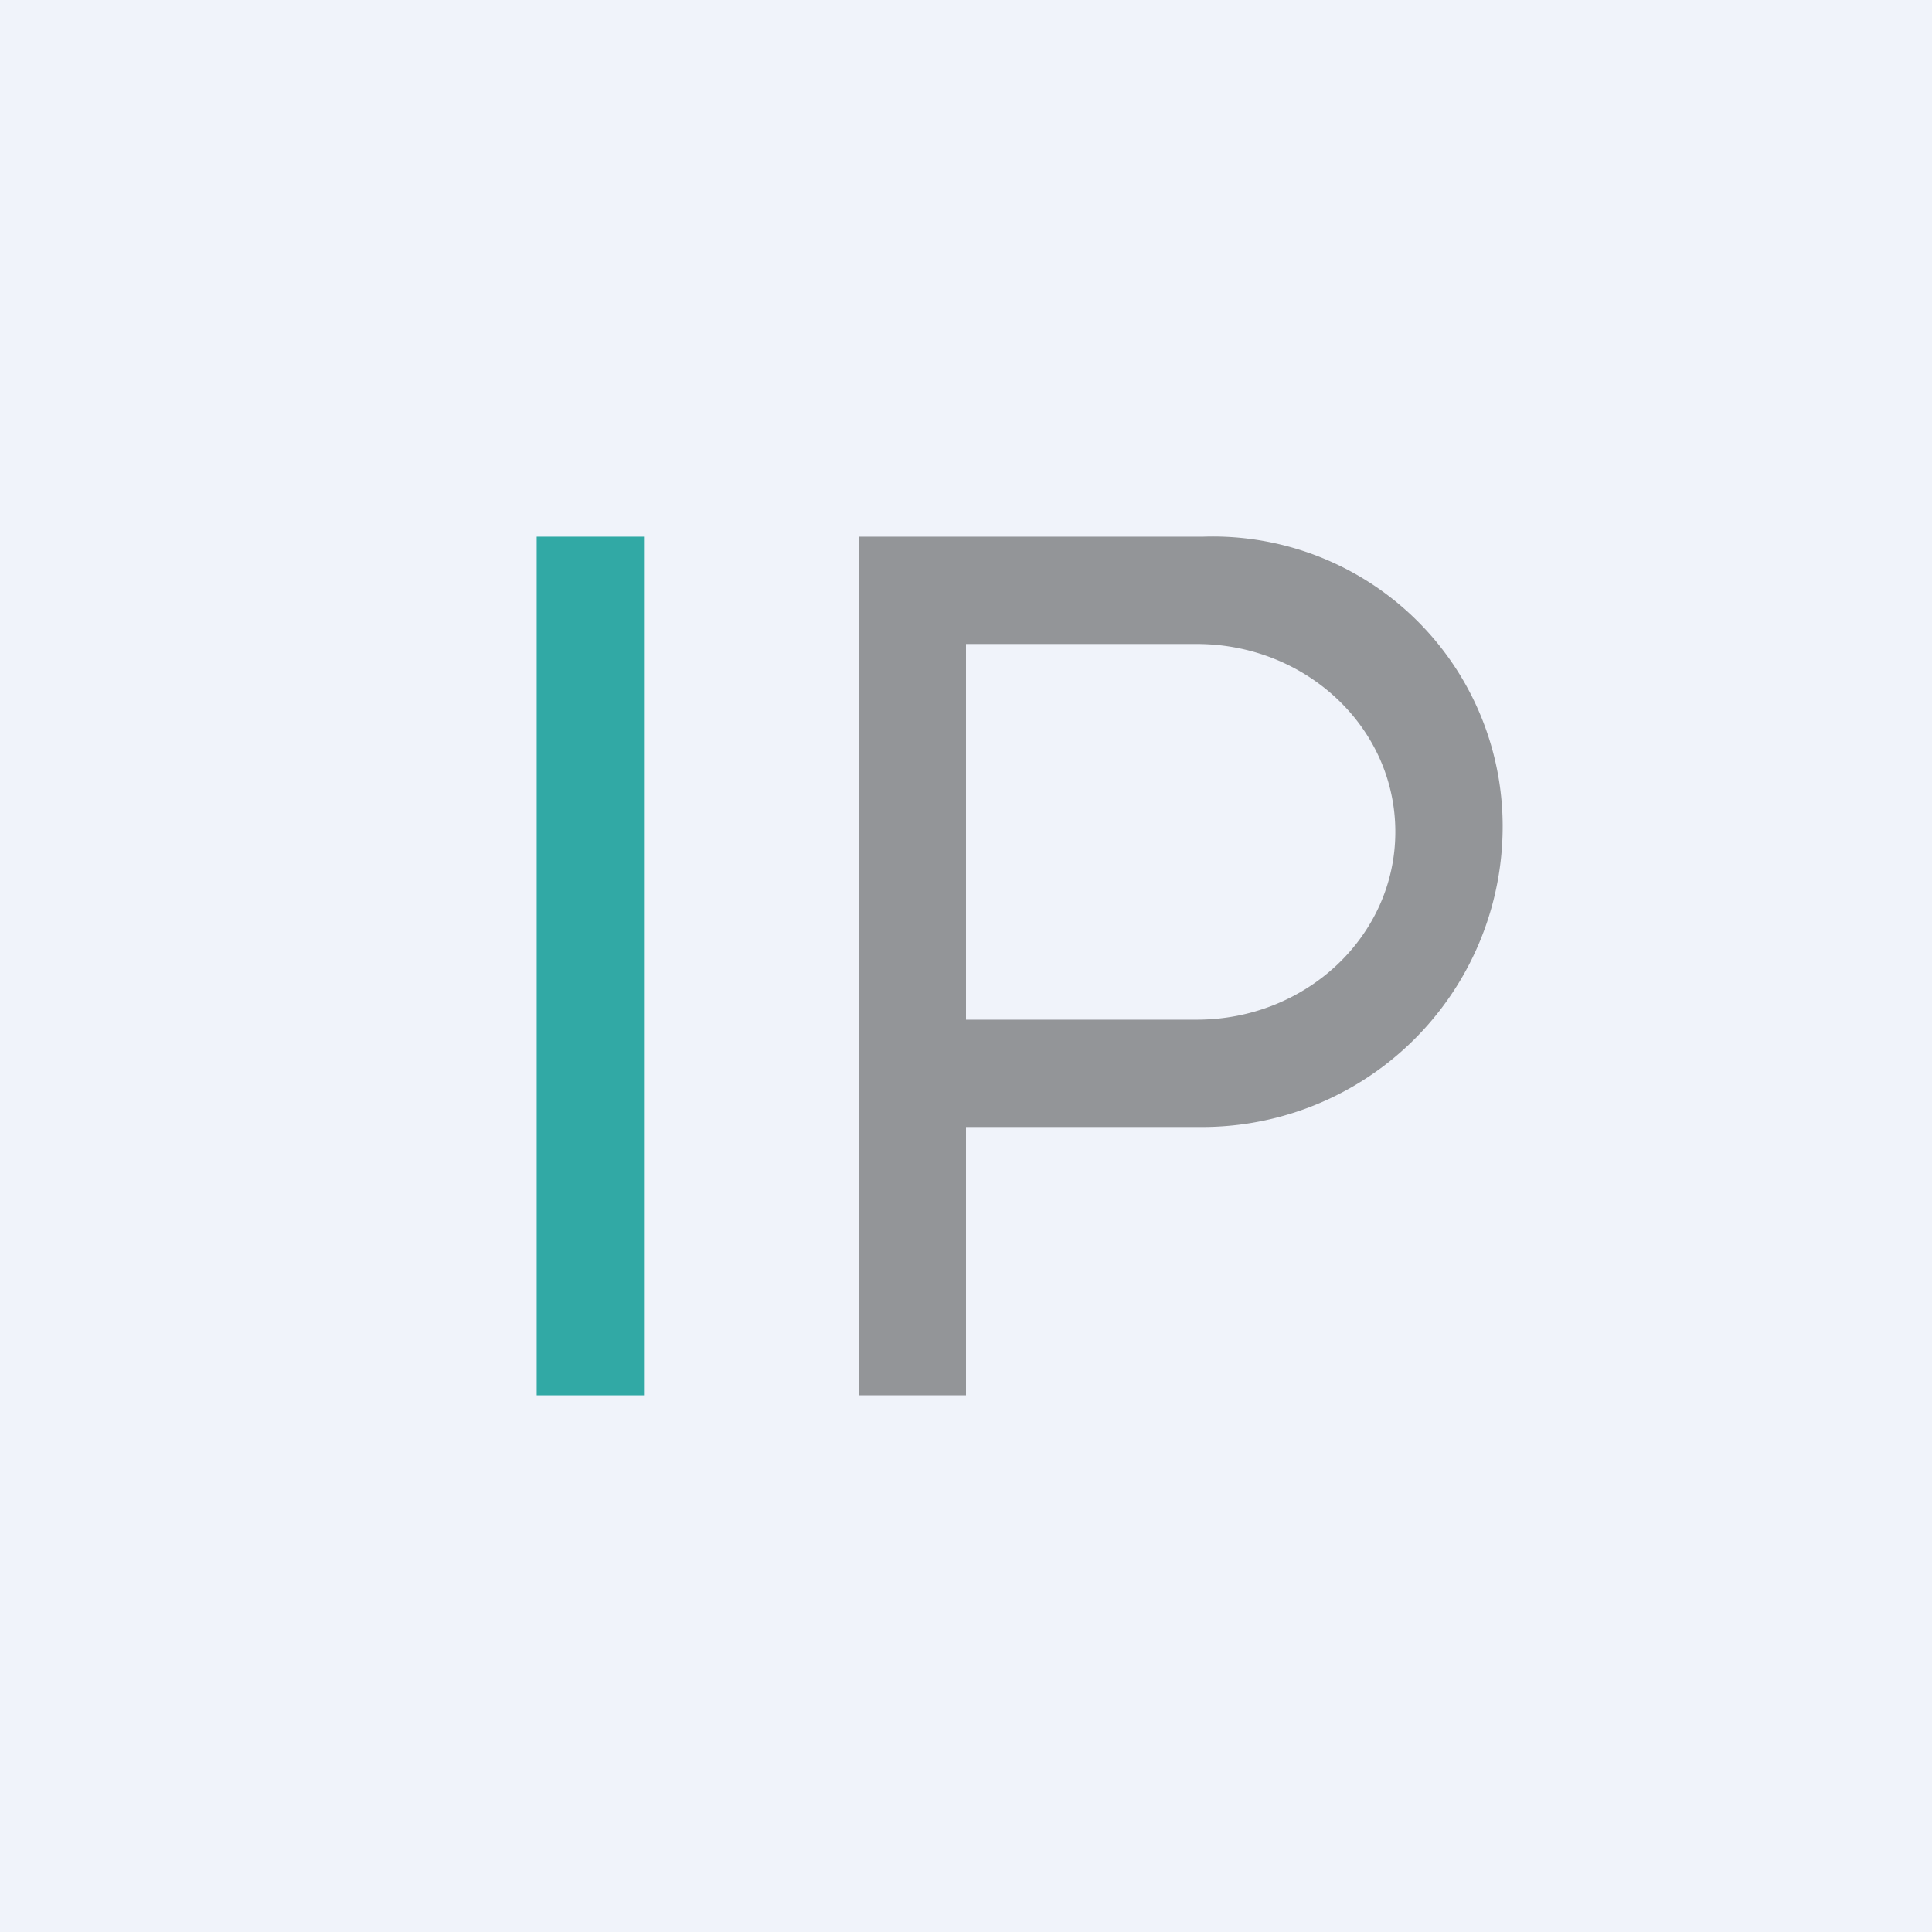 <!-- by TradingView --><svg width="18" height="18" viewBox="0 0 18 18" xmlns="http://www.w3.org/2000/svg"><path fill="#F0F3FA" d="M0 0h18v18H0z"/><path d="M5 5h1v8H5V5Z" fill="#31A9A5"/><path d="M8 13V5h3.21A2.7 2.7 0 0 1 14 7.69a2.8 2.8 0 0 1-2.79 2.81H9V13H8Zm3.15-7H9v3.5h2.15c1.02 0 1.85-.78 1.85-1.75S12.17 6 11.15 6Z" fill="#939598"/></svg>